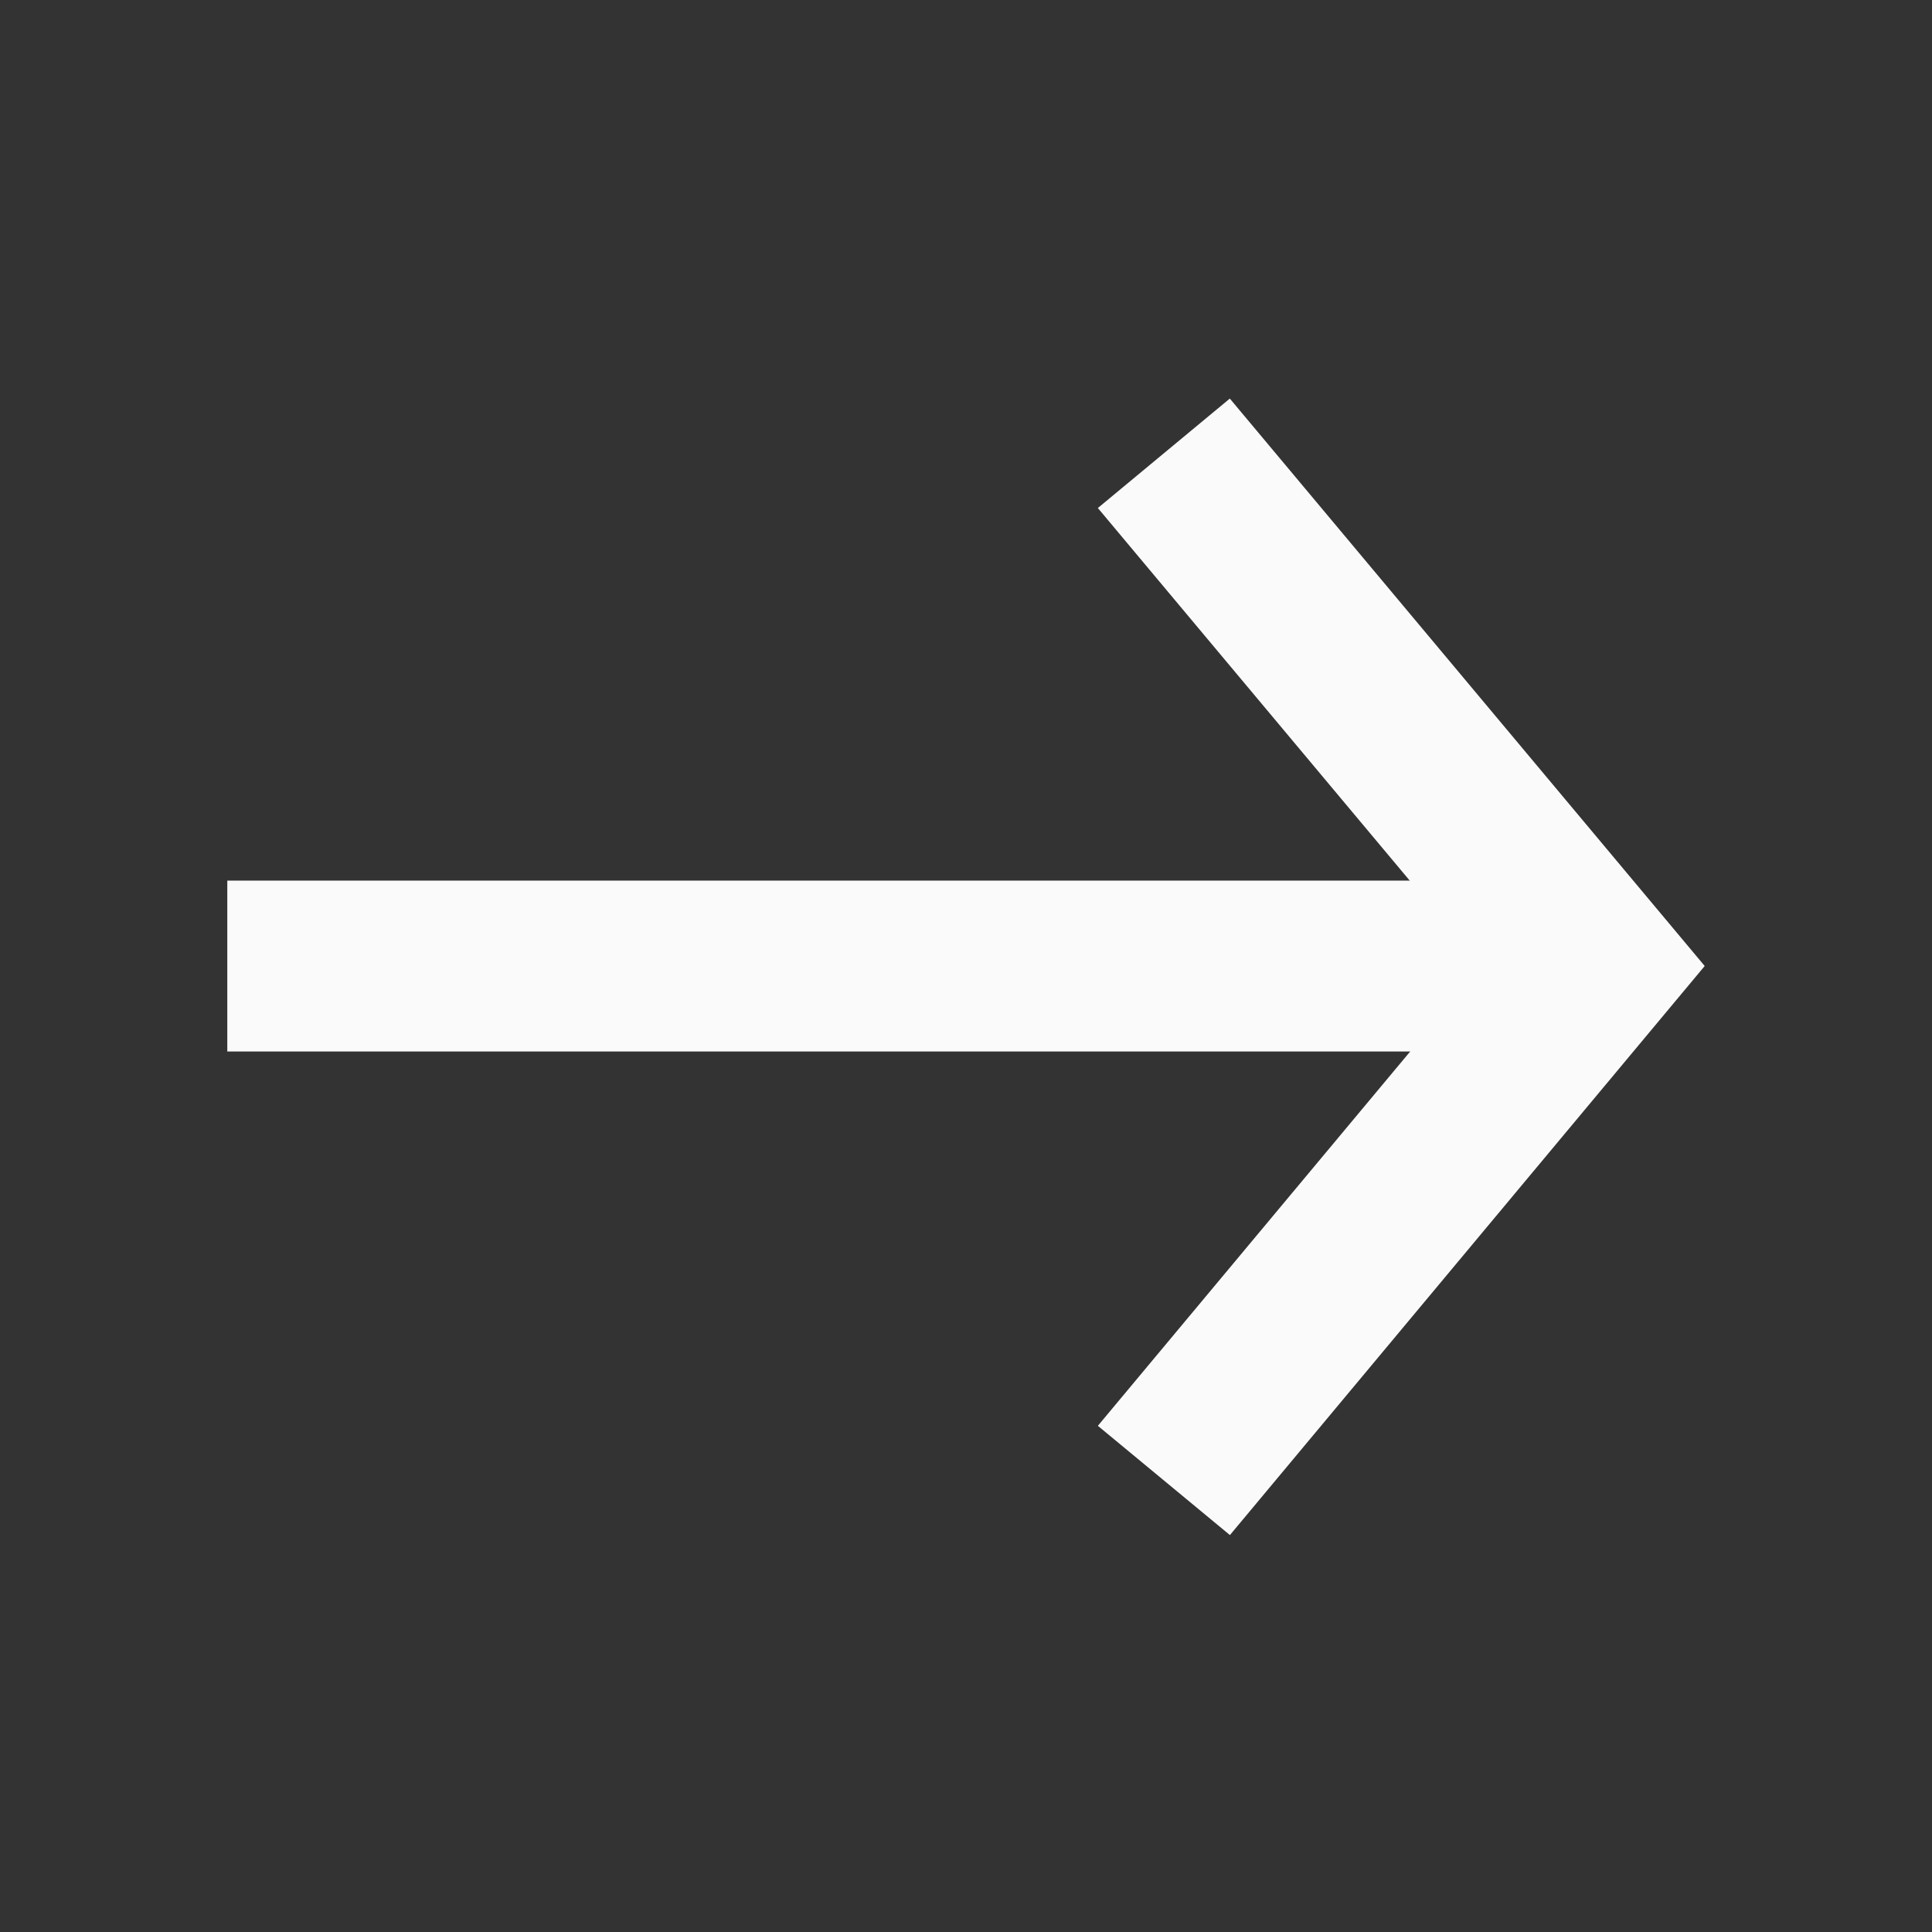 <svg width="20" height="20" viewBox="0 0 20 20" fill="none" xmlns="http://www.w3.org/2000/svg">
<rect x="0" y="0" width="20" height="20" fill="#333333" stroke="none"/>
<path d="M16.047 9.116L2.353 9.116L2.353 10.885L8.494 10.885L16.047 10.885L16.047 9.116Z" fill="#FAFAFA"/>
<path fill-rule="evenodd" clip-rule="evenodd" d="M15.335 10.002L11.365 5.259L12.731 4.126L17.647 10L12.732 15.891L11.365 14.76L15.335 10.002Z" fill="#FAFAFA"/>
</svg>
